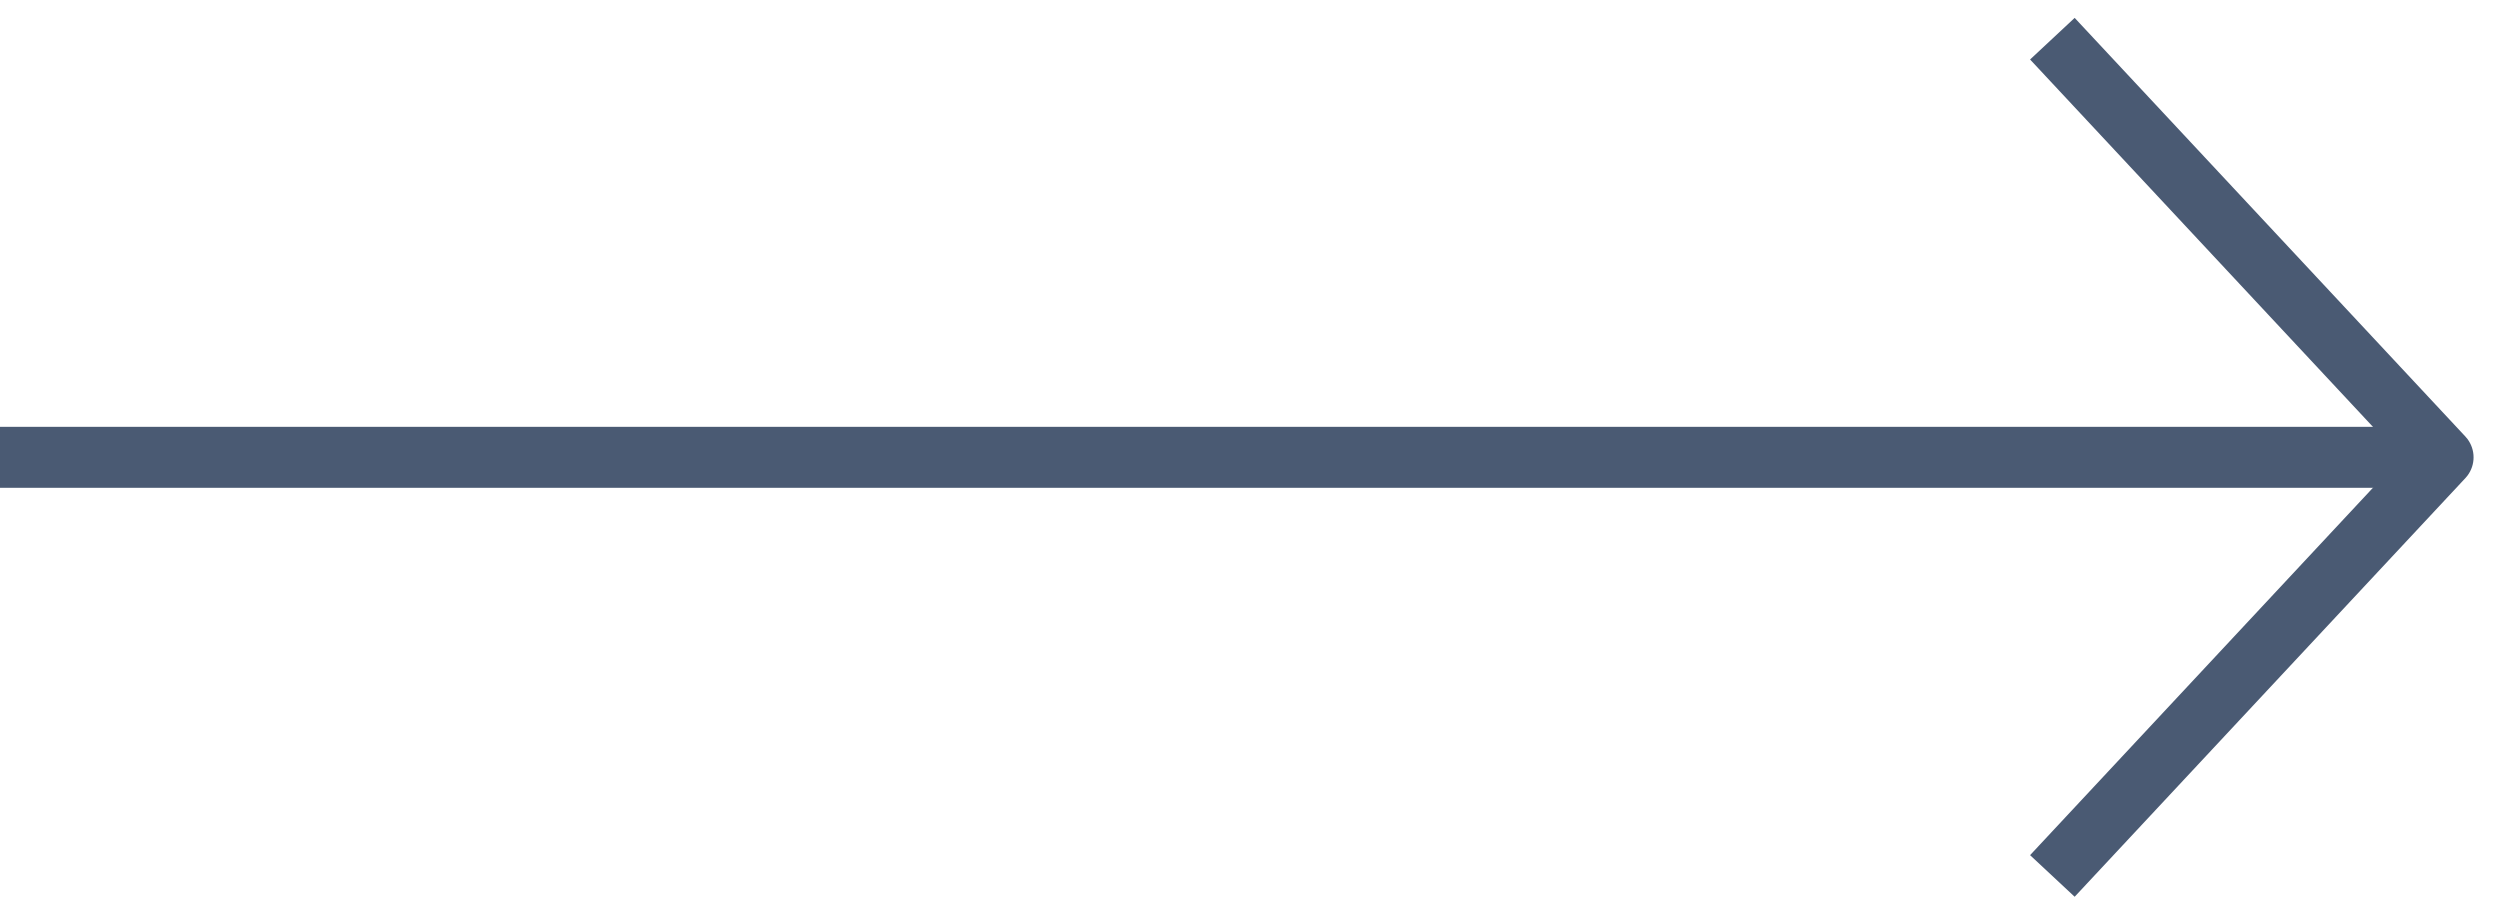 <svg width="82" height="30" viewBox="0 0 82 30" fill="none" xmlns="http://www.w3.org/2000/svg">
<path d="M68 2L80.133 15L68 28" stroke="#4A5A73" stroke-width="2" stroke-linecap="square" stroke-linejoin="round"/>
<rect x="0.5" y="14.5" width="79" height="1" fill="#8C97A7" stroke="#4A5A73"/>
</svg>
